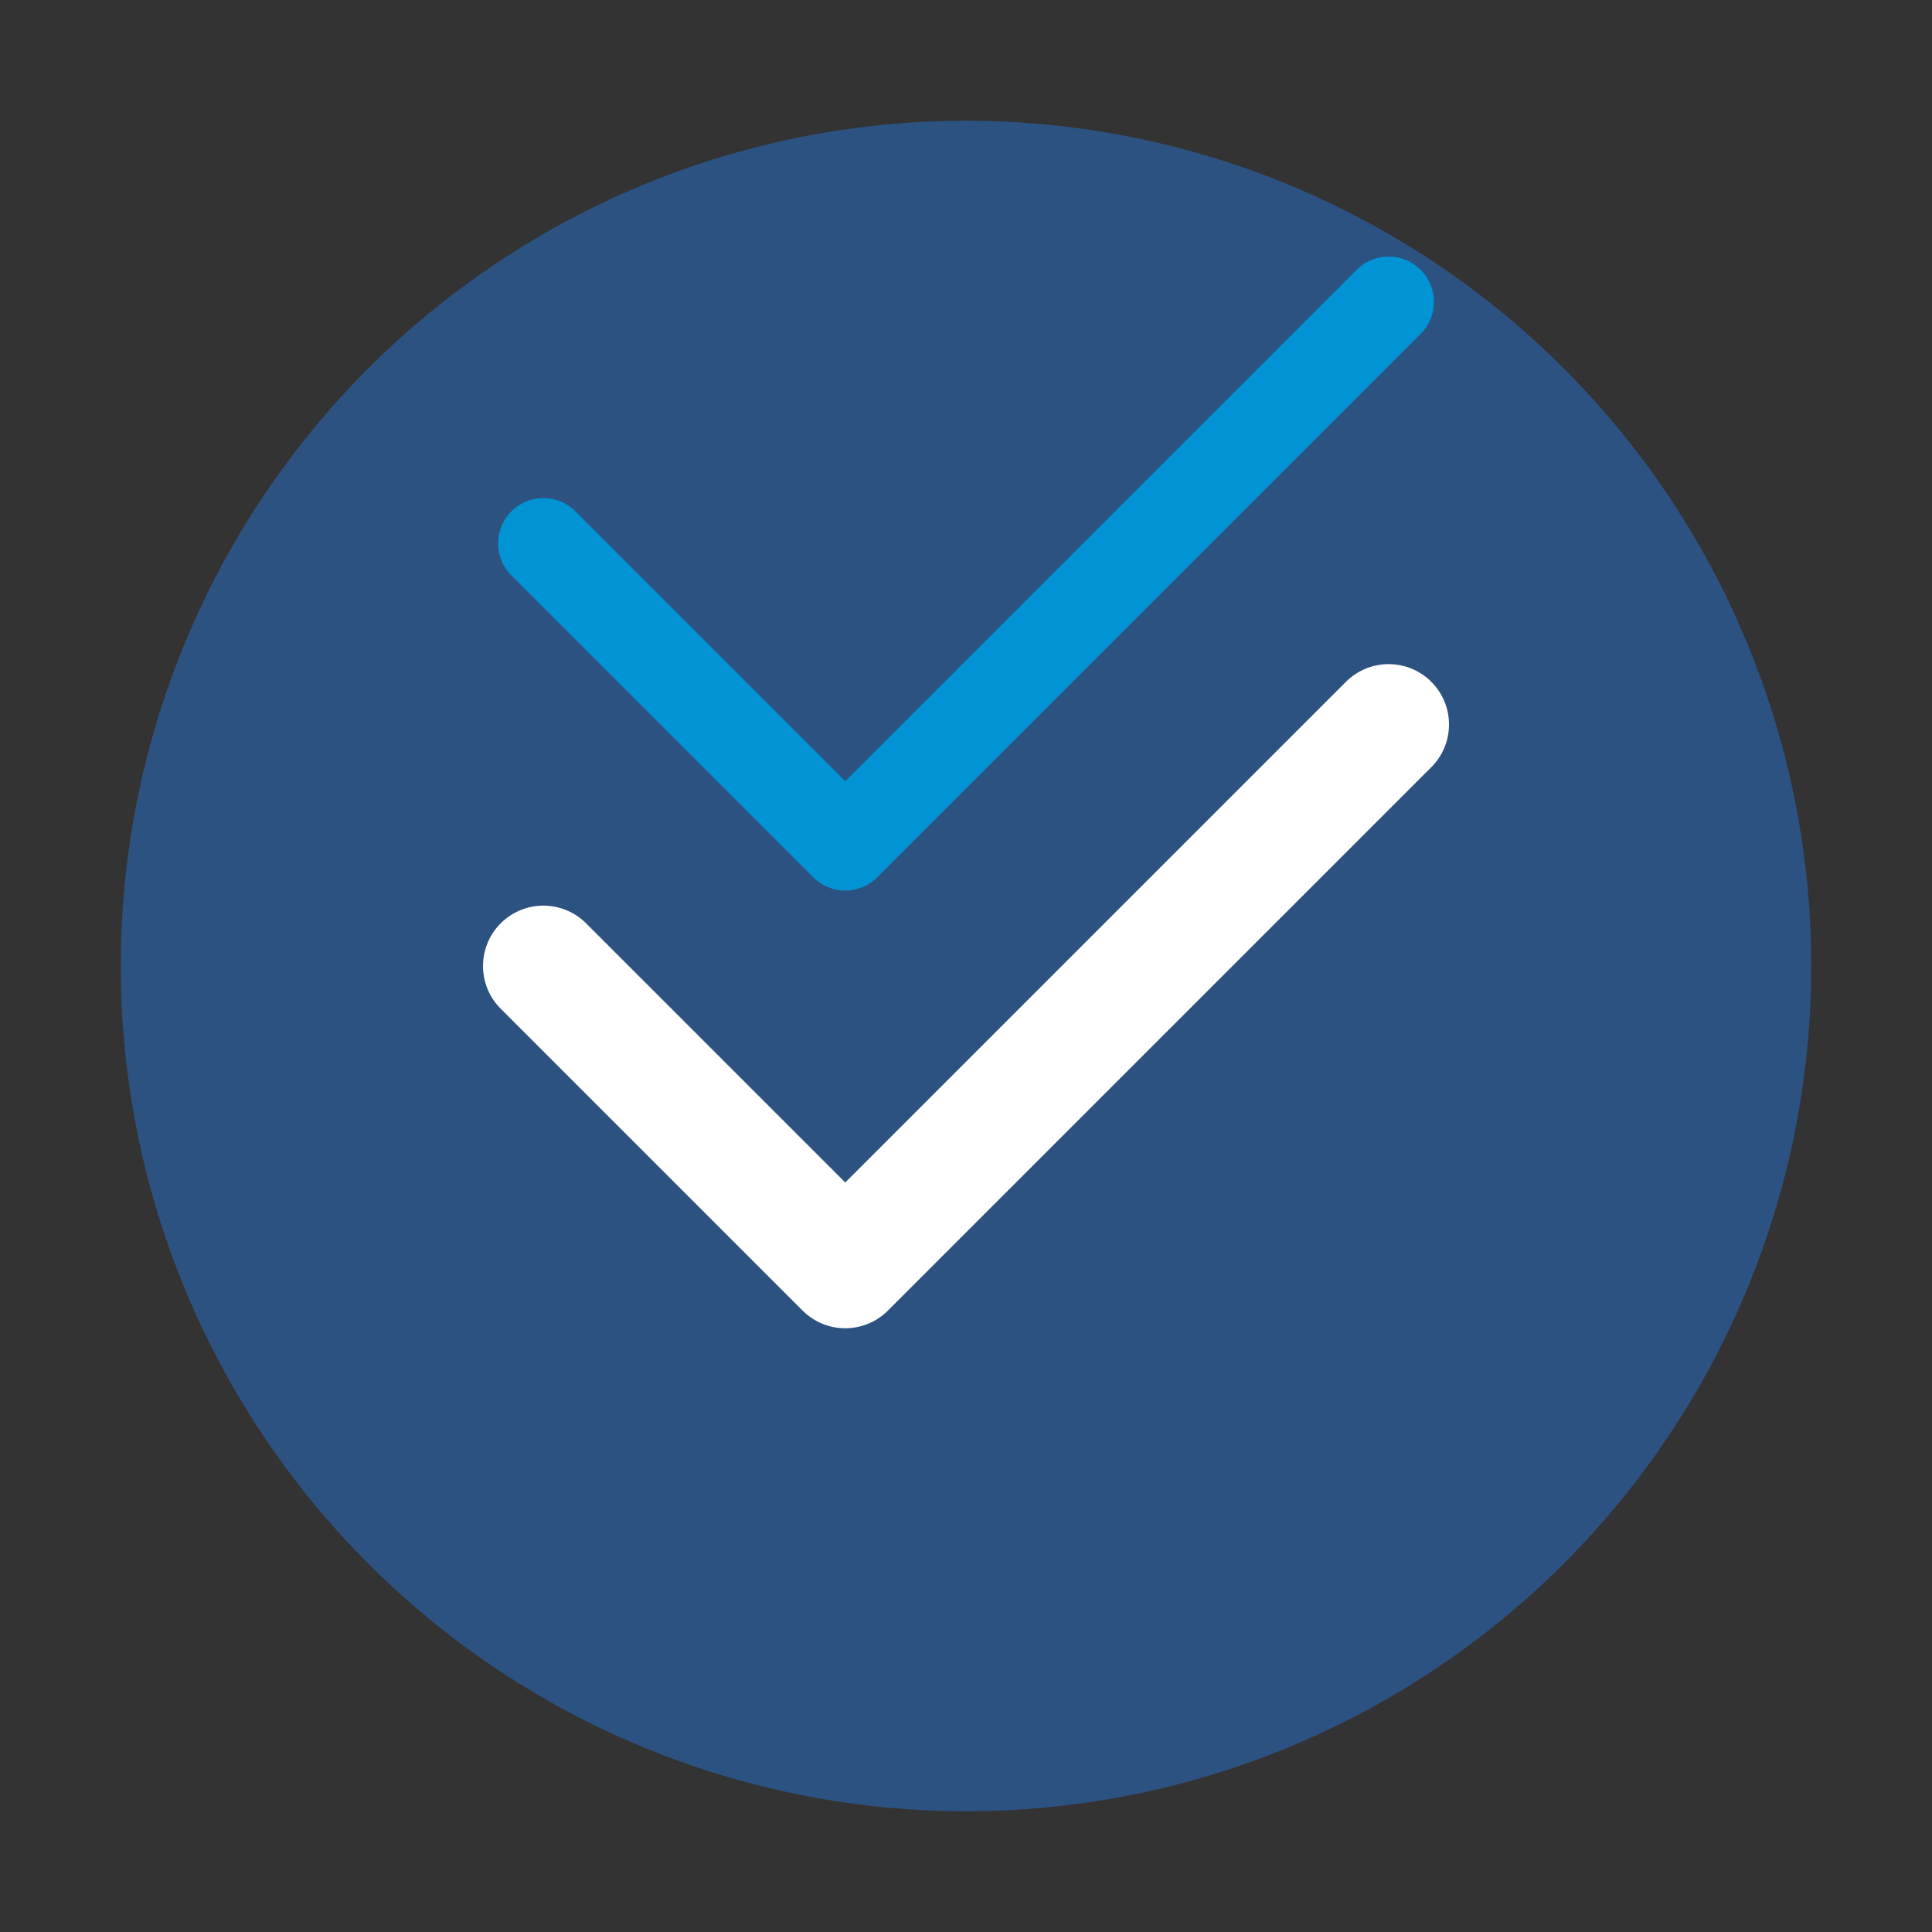 <svg width="32" height="32" viewBox="0 0 32 32" fill="none" xmlns="http://www.w3.org/2000/svg">
    <rect x="0" y="0" width="32" height="32" fill="#333333" stroke="none"/>
    <circle cx="16" cy="16" r="14" fill="#2c5282"/>
    <path d="M9 16L14 21L23 12" stroke="white" stroke-width="2" stroke-linecap="round" stroke-linejoin="round"/>
    <path d="M9 9L14 14L23 5" stroke="#0094d5" stroke-width="1.5" stroke-linecap="round" stroke-linejoin="round"/>
</svg>
